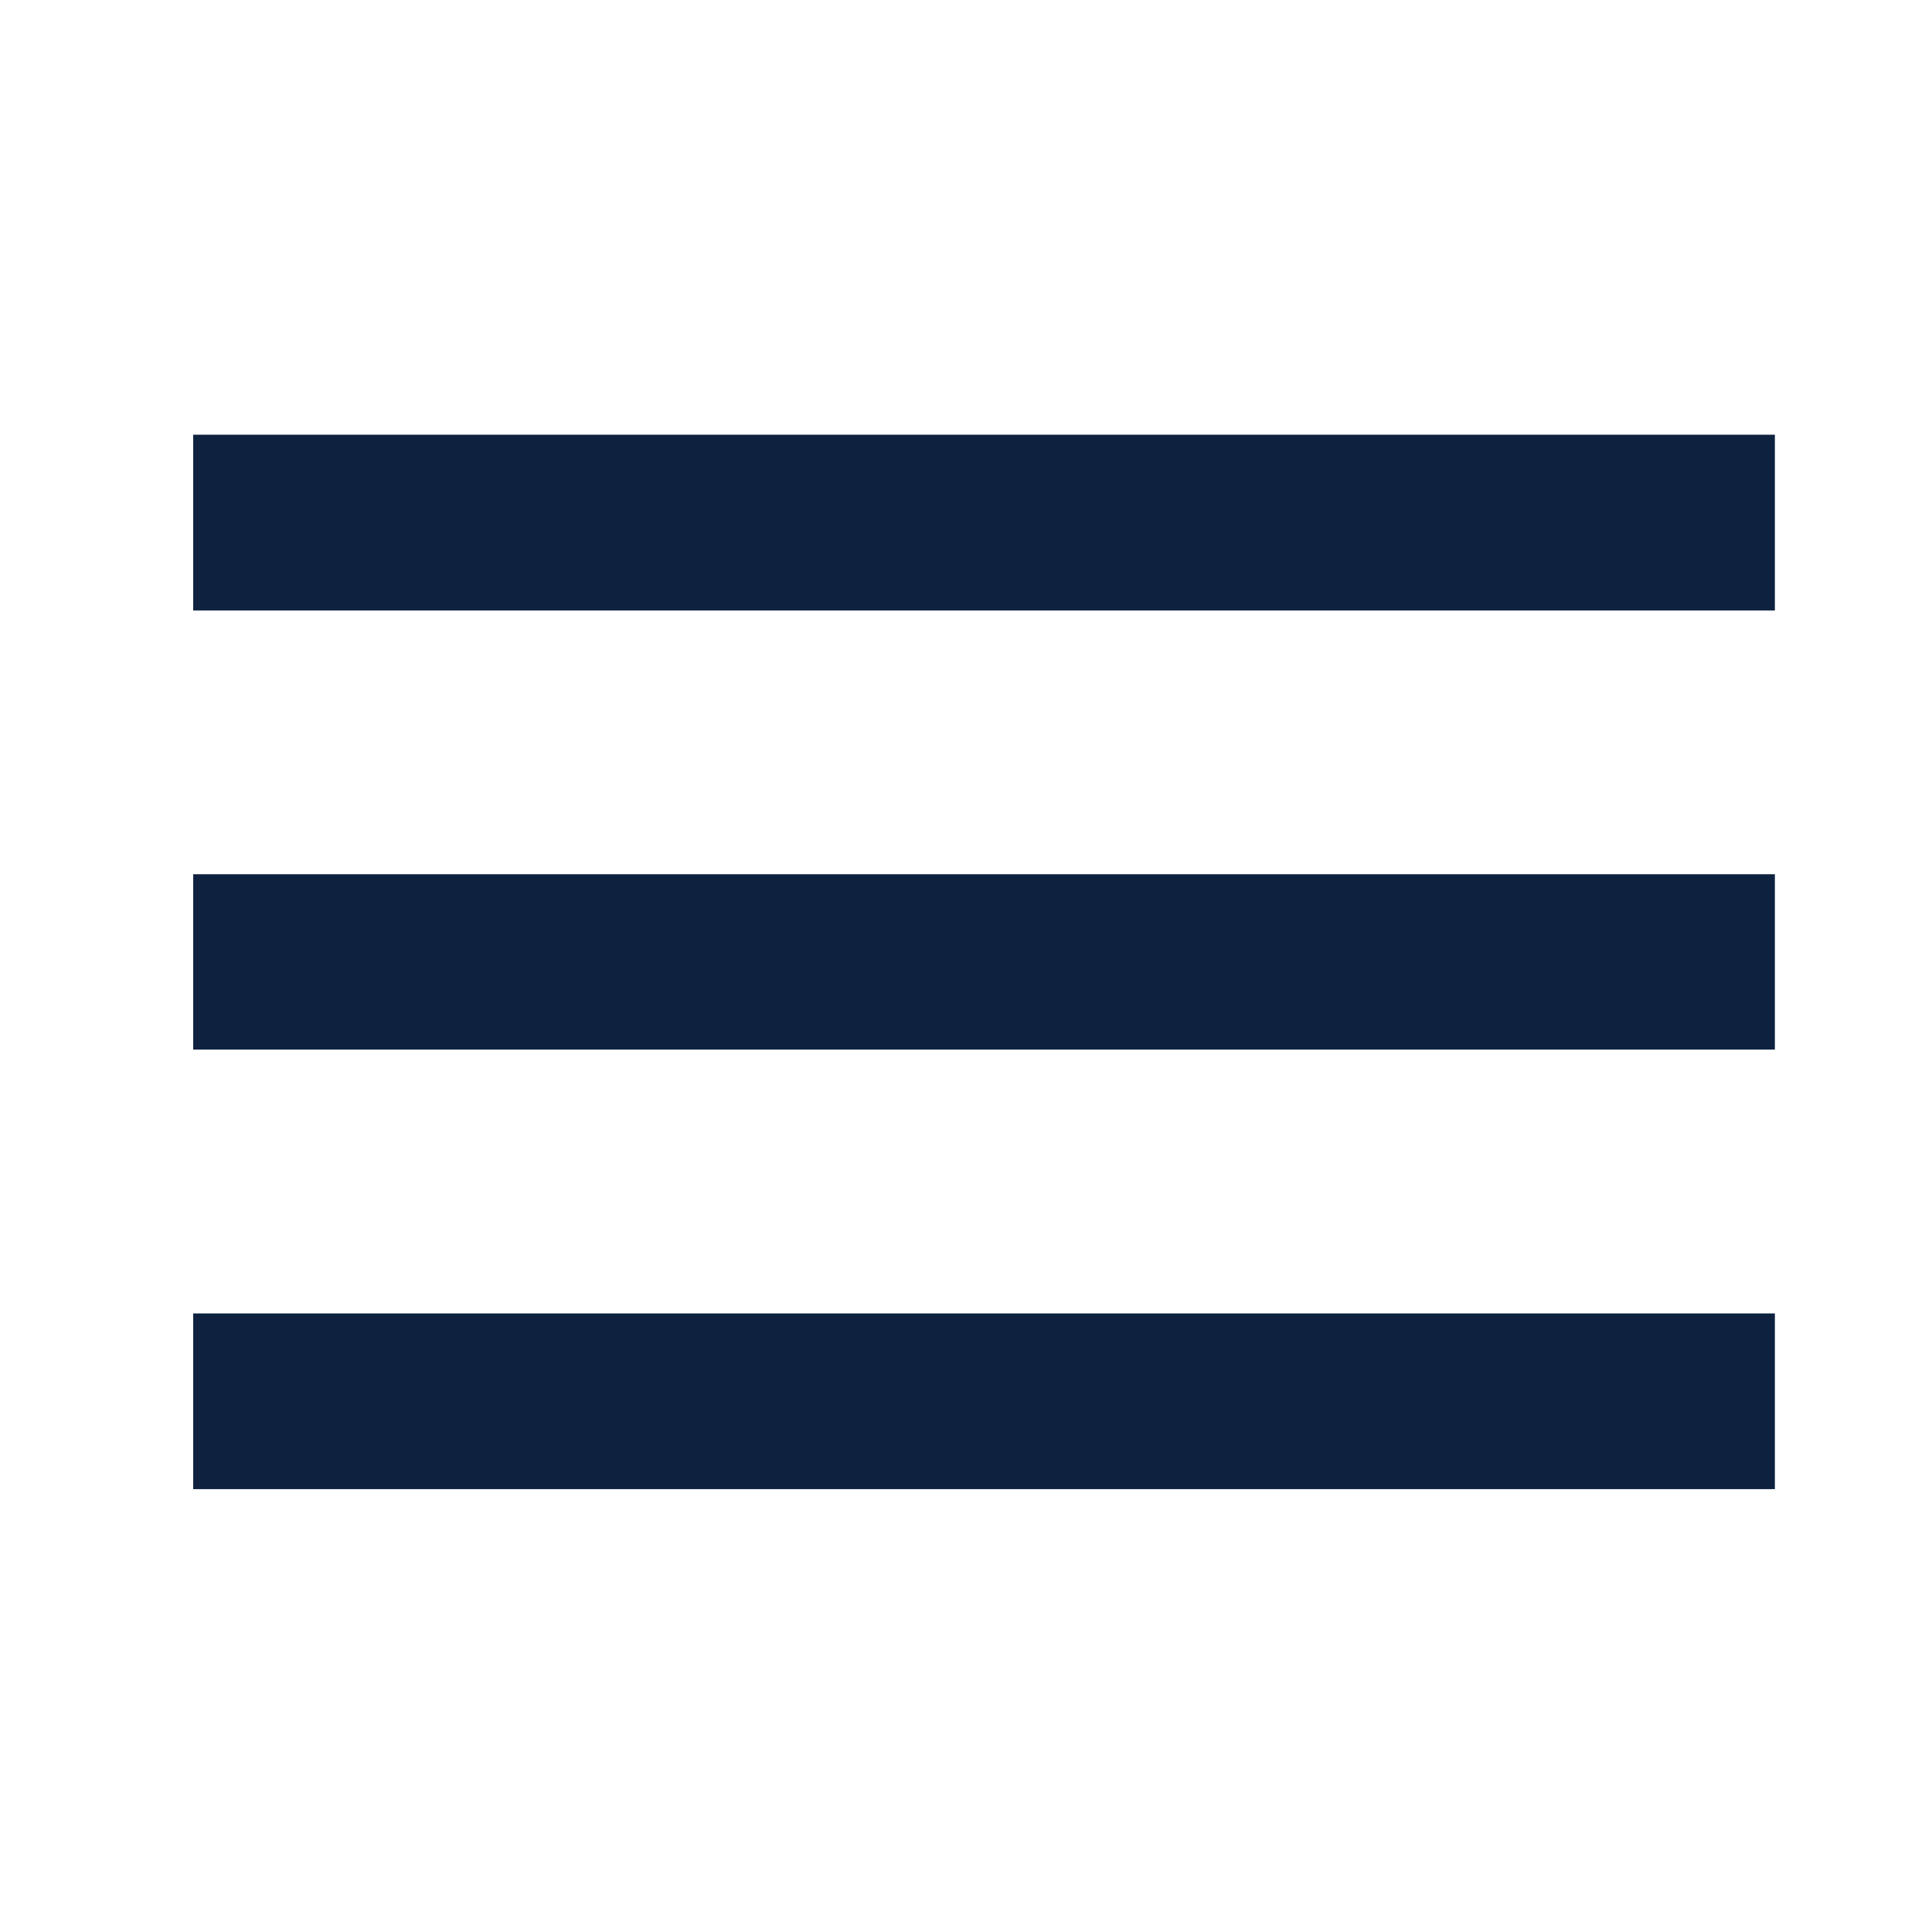 <svg xmlns="http://www.w3.org/2000/svg" width="40" height="40" viewBox="0 0 40 40">
  <g id="icon-toggle" transform="translate(-300 -25)">
    <path id="Caminho_30" data-name="Caminho 30" d="M3,27.831H35.747V24.193H3Zm0-9.1H35.747V15.1H3ZM3,6V9.639H35.747V6Z" transform="translate(301 28)" fill="#0e2240"/>
  </g>
</svg>
